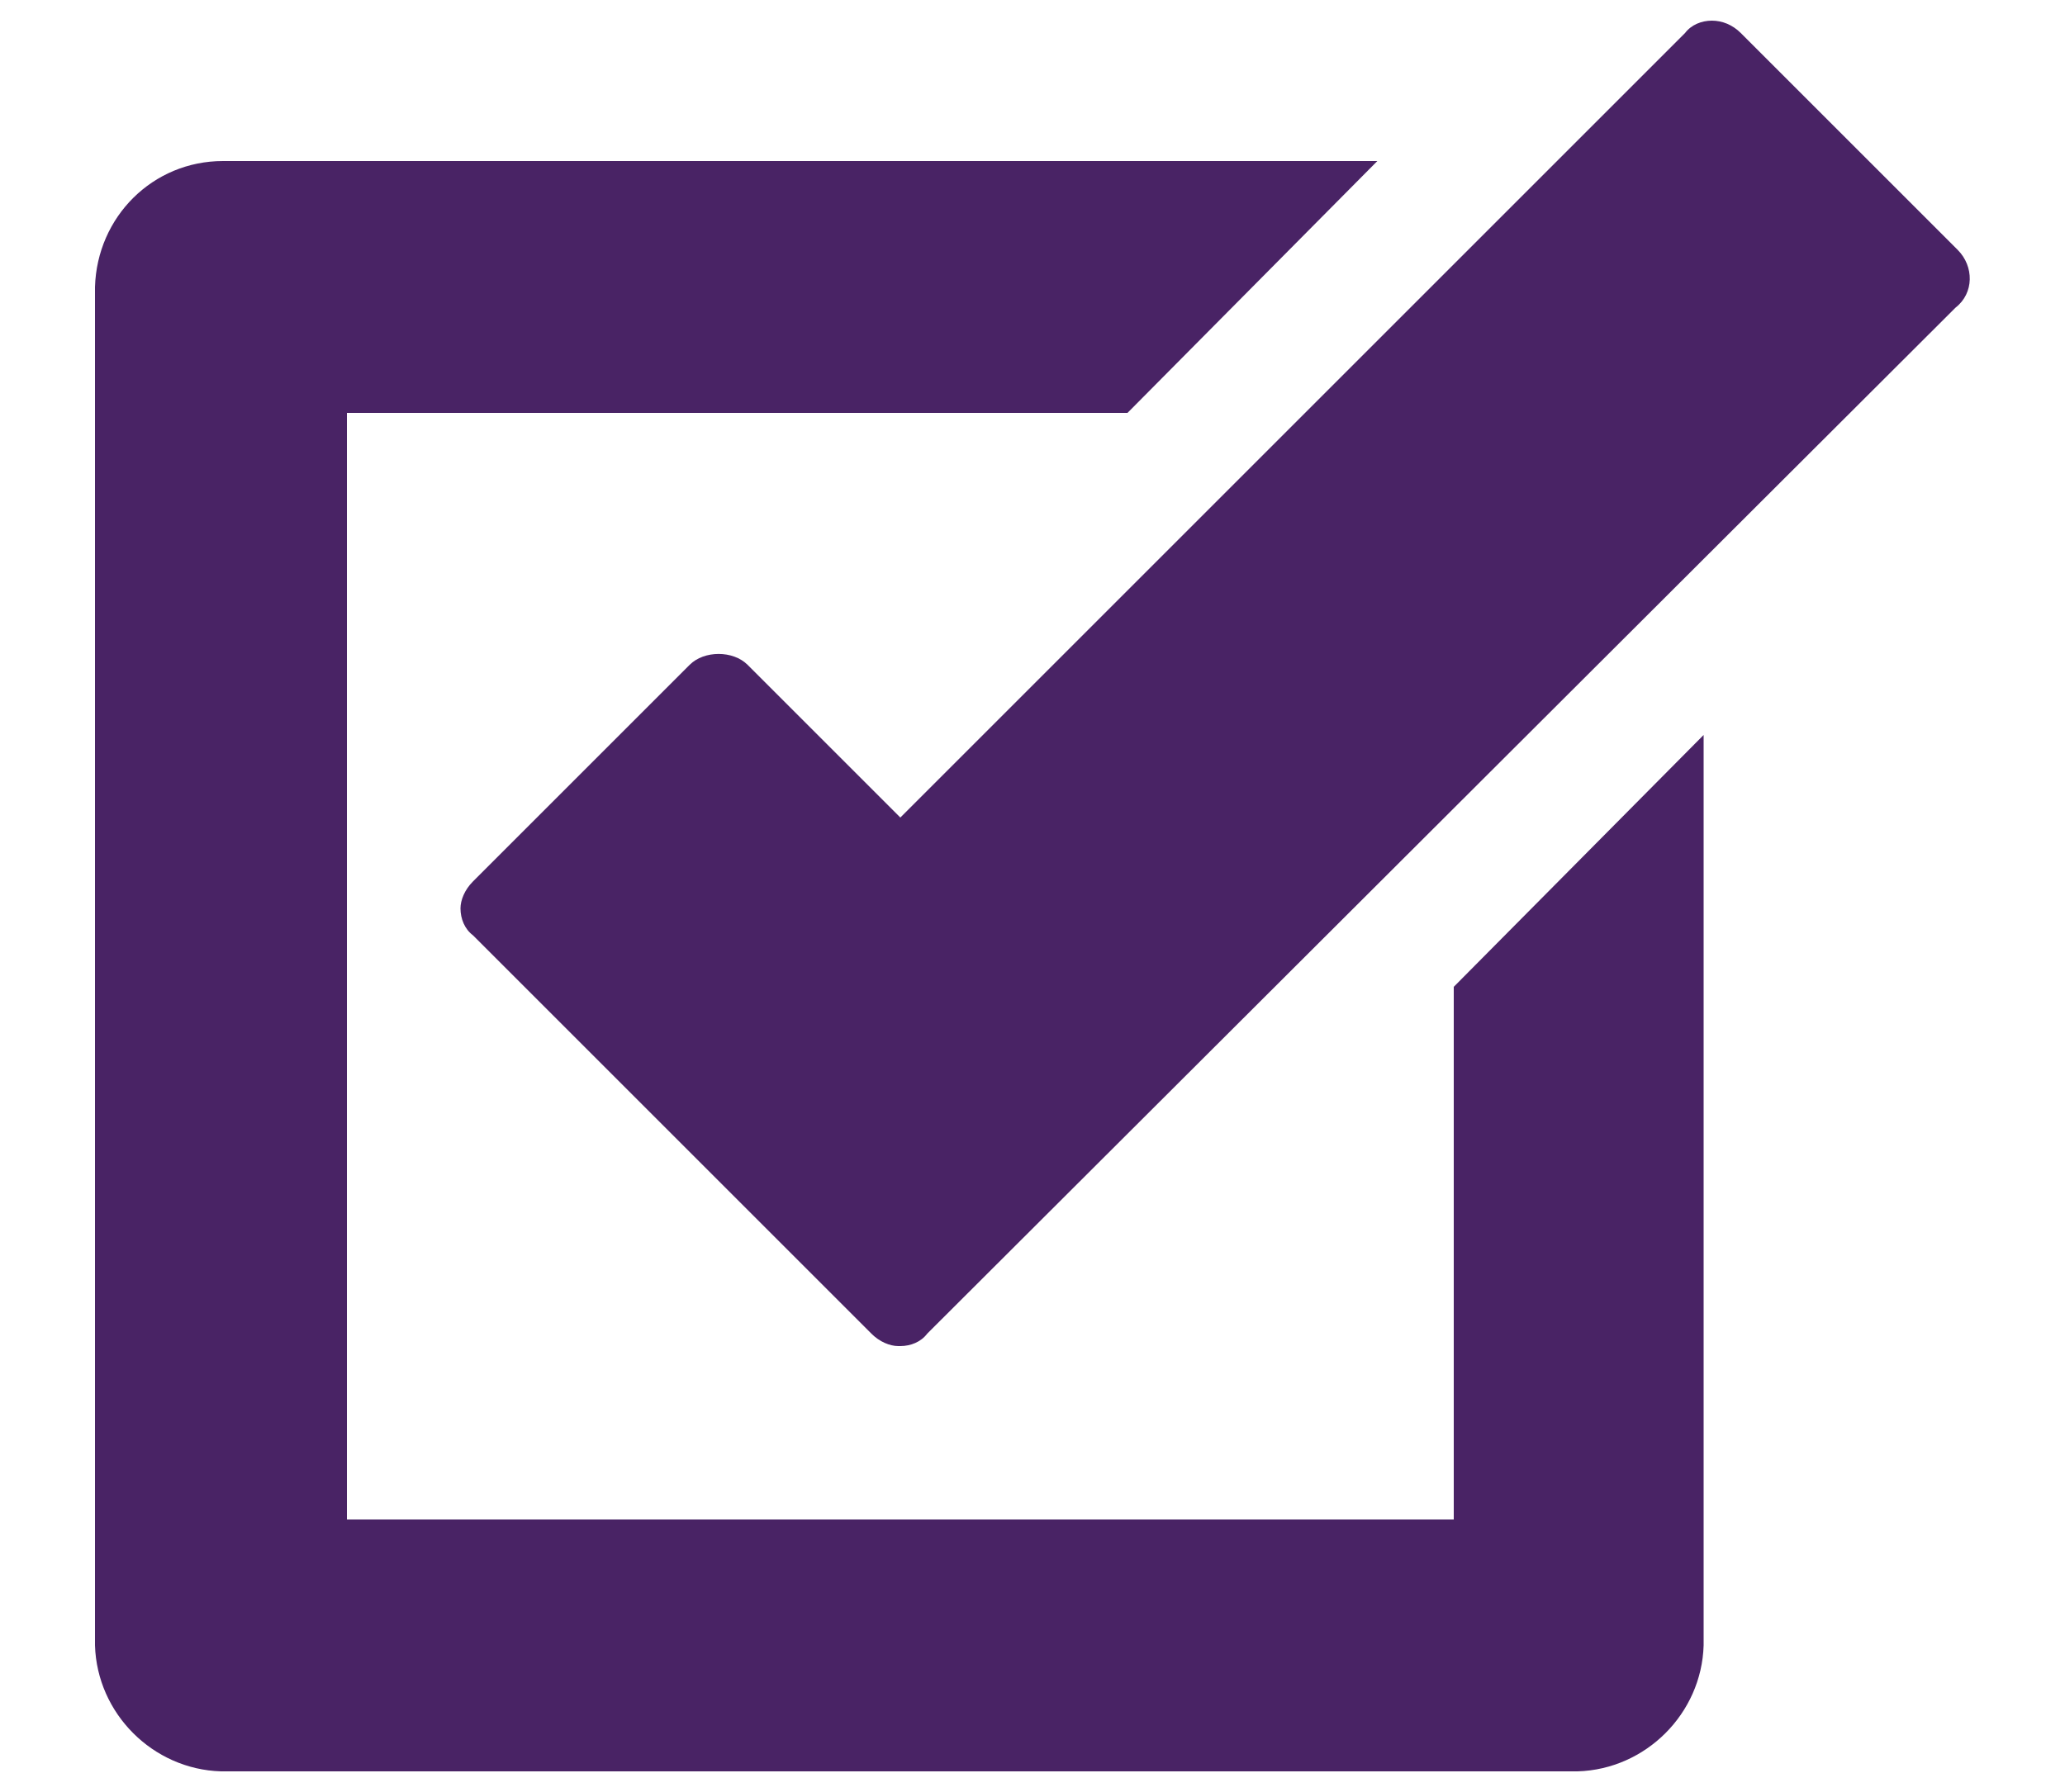 <?xml version="1.0" encoding="utf-8"?>
<!-- Generator: Adobe Illustrator 22.0.1, SVG Export Plug-In . SVG Version: 6.00 Build 0)  -->
<svg version="1.1" id="Layer_1" xmlns="http://www.w3.org/2000/svg" xmlns:xlink="http://www.w3.org/1999/xlink" x="0px" y="0px"
	 viewBox="0 0 100 86.8" style="enable-background:new 0 0 100 86.8;" xml:space="preserve">
<style type="text/css">
	.st0{fill:#492365;}
</style>
<g>
	<g>
		<path class="st0" d="M94.8,12.1L84.3,1.6C83.9,1.2,83.4,1,82.9,1s-1,0.2-1.3,0.6l-38,38l-7.4-7.4c-0.7-0.7-2.1-0.7-2.8,0
			L22.9,42.7c-0.4,0.4-0.6,0.9-0.6,1.3c0,0.5,0.2,1,0.6,1.3l19.3,19.3c0.4,0.4,0.9,0.6,1.3,0.6c0,0,0,0,0.1,0l0,0
			c0.5,0,1-0.2,1.3-0.6l49.8-49.7C95.6,14.2,95.6,12.9,94.8,12.1z"/>
		<g>
			<path class="st0" d="M70.4,47.8v25.8H16.8V20h37.8L66.7,7.8H10.9l0,0c0,0,0,0-0.1,0c-3.4,0-6.1,2.7-6.2,6.1l0,0v65.8l0,0
				c0.1,3.3,2.8,6,6.1,6.1l0,0h0.1l0,0l0,0h65.4l0,0l0,0h0.2l0,0c3.3-0.1,6-2.8,6.1-6.1l0,0V35.6L70.4,47.8z"/>
		</g>
	</g>
</g>
</svg>
